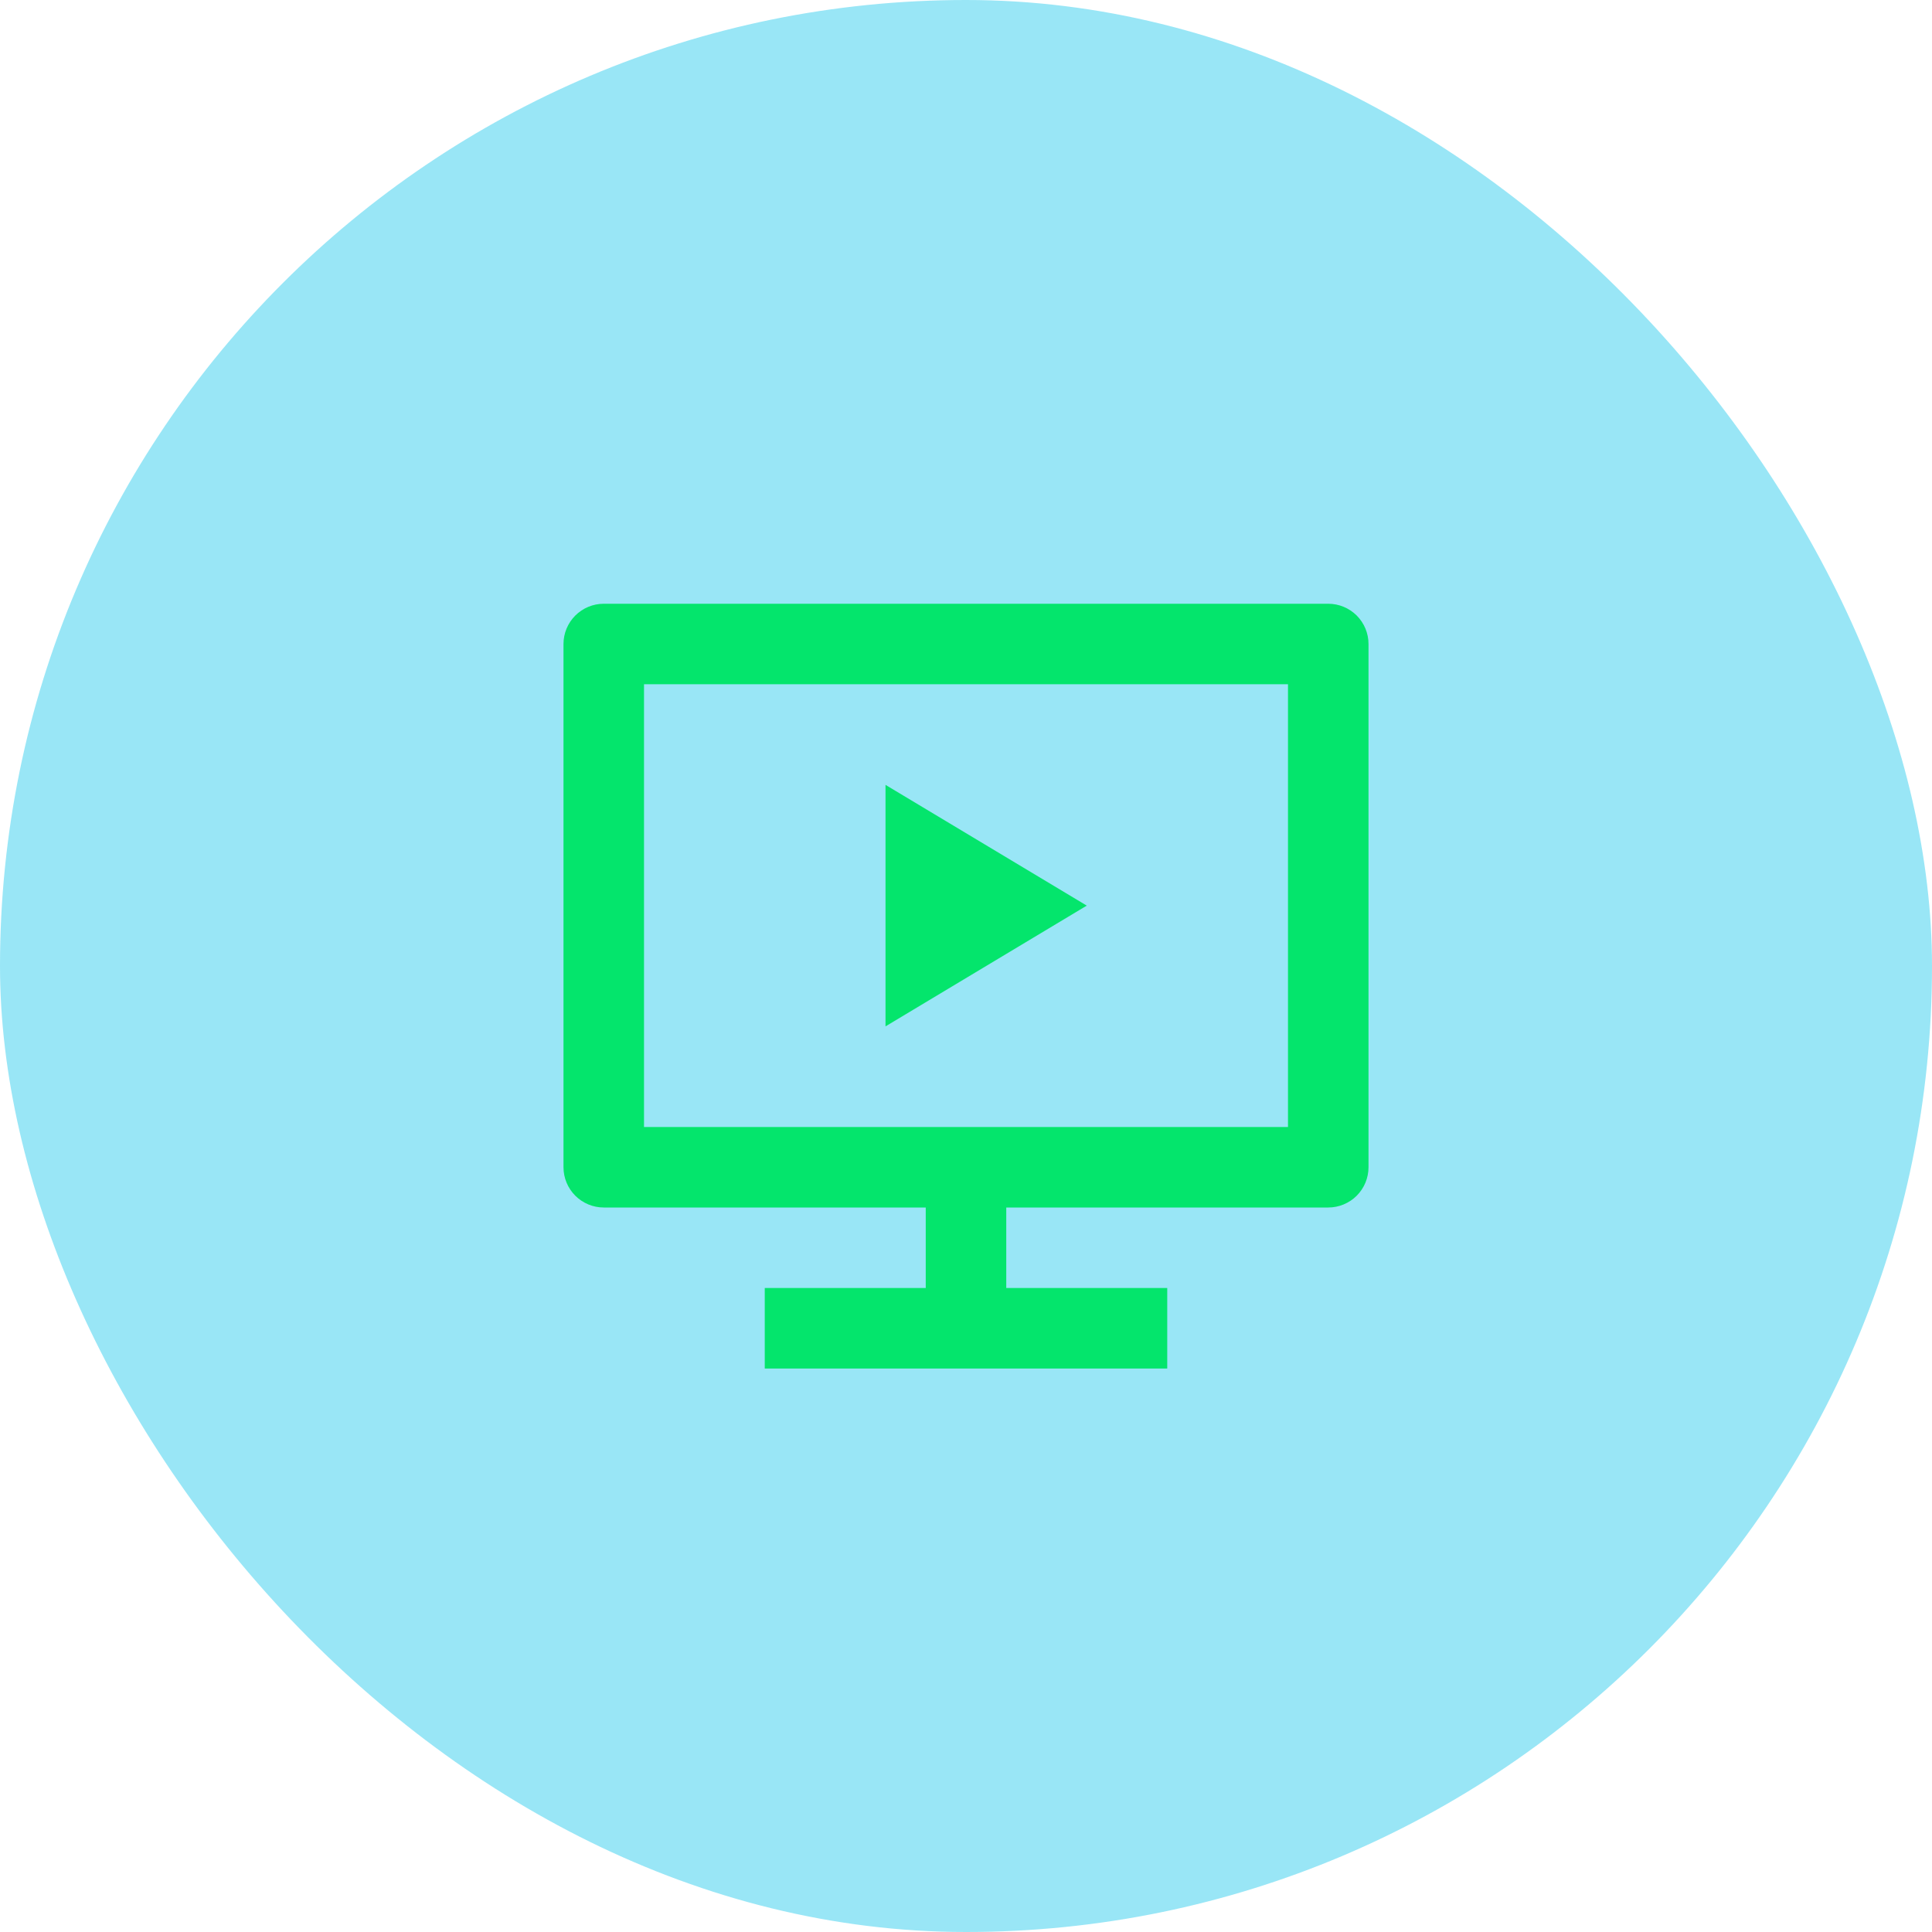 <?xml version="1.0" encoding="UTF-8"?>
<svg xmlns="http://www.w3.org/2000/svg" width="80" height="80" viewBox="0 0 80 80" fill="none">
  <g clip-path="url(#clip0_359_3387)">
    <rect opacity="0.4" width="80" height="80" rx="40" fill="#00C0E8"></rect>
    <g clip-path="url(#clip1_359_3387)">
      <path d="M41.667 50V53.333H48.333V56.667H31.667V53.333H38.333V50H25C24.558 50 24.134 49.824 23.822 49.512C23.509 49.199 23.333 48.775 23.333 48.333V26.667C23.333 26.225 23.509 25.801 23.822 25.488C24.134 25.176 24.558 25 25 25H55C55.442 25 55.866 25.176 56.179 25.488C56.491 25.801 56.667 26.225 56.667 26.667V48.333C56.667 48.775 56.491 49.199 56.179 49.512C55.866 49.824 55.442 50 55 50H41.667ZM26.667 28.333V46.667H53.333V28.333H26.667ZM36.667 32.5L45 37.5L36.667 42.5V32.5Z" fill="#04E56C"></path>
    </g>
  </g>
  <defs>
    <clipPath id="clip0_359_3387">
      <rect width="80" height="80" rx="16" fill="white"></rect>
    </clipPath>
    <clipPath id="clip1_359_3387">
      <rect width="40" height="40" fill="white" transform="translate(20 20)"></rect>
    </clipPath>
  </defs>
</svg>
